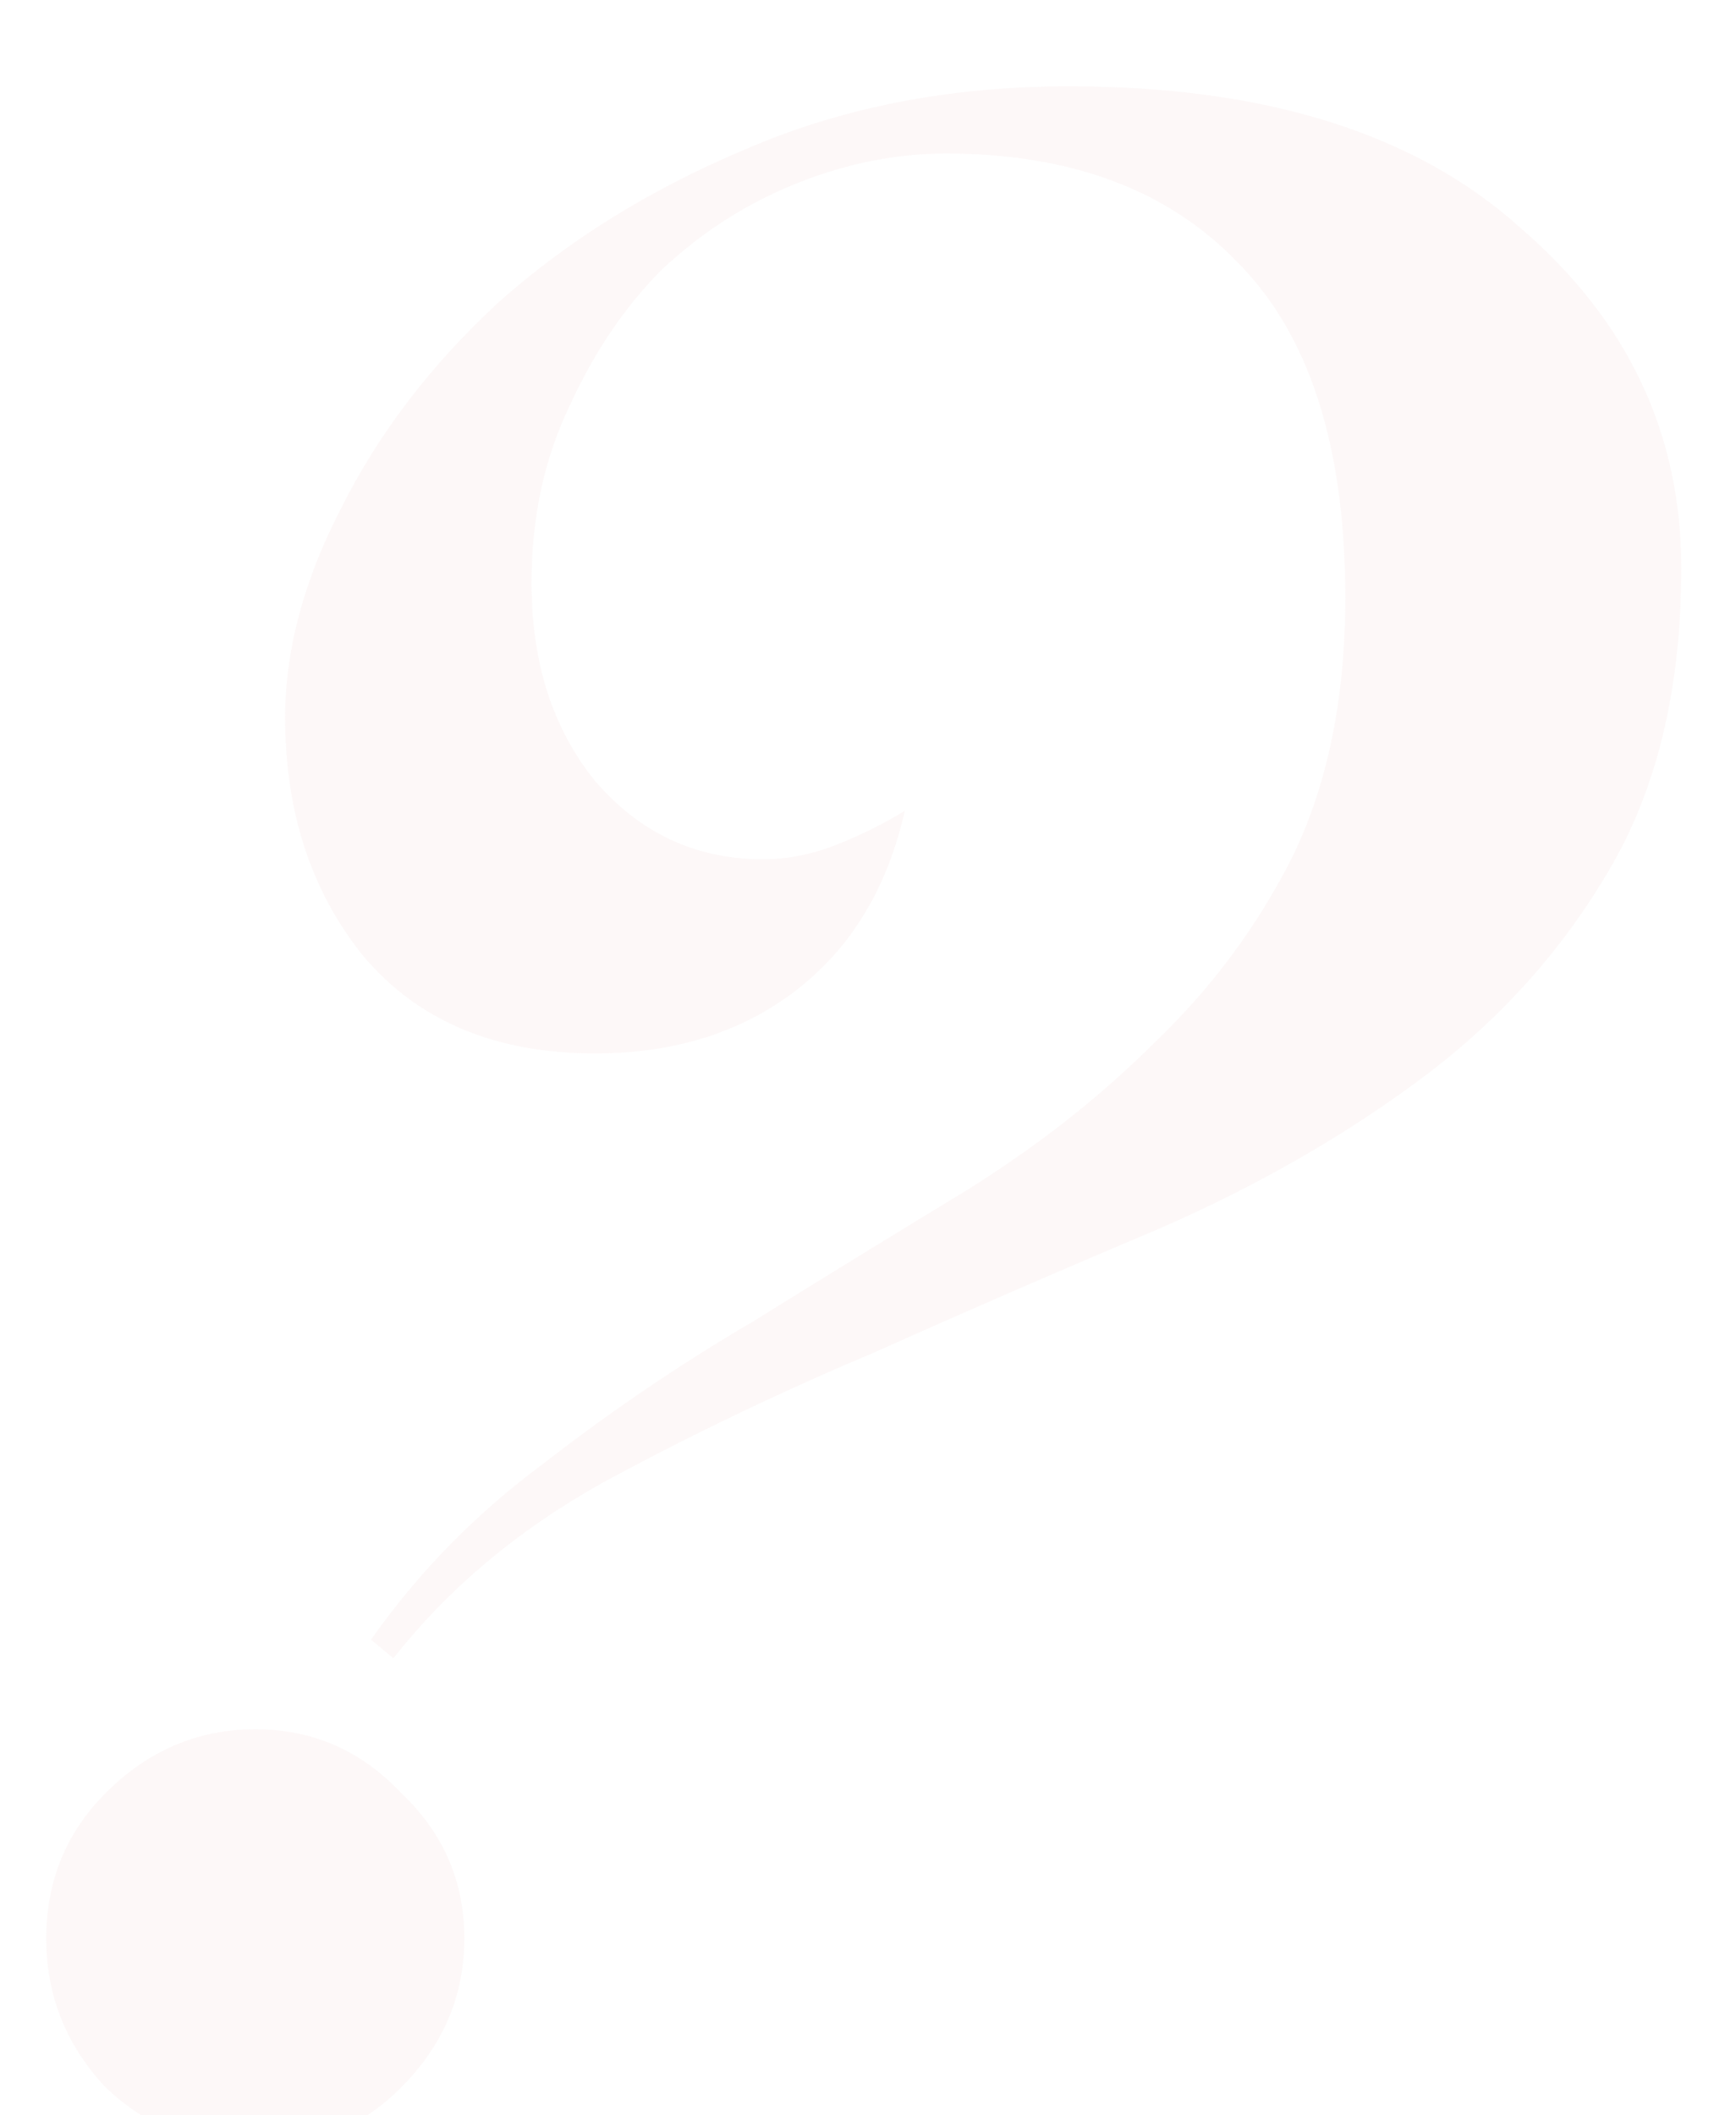 <?xml version="1.0" encoding="UTF-8"?> <svg xmlns="http://www.w3.org/2000/svg" width="220" height="268" viewBox="0 0 220 268" fill="none"> <g clip-path="url(#clip0_66_11)"> <g opacity="0.55" filter="url(#filter0_i_66_11)"> <path d="M47.016 200.338C53.008 191.823 60.262 184.412 68.777 178.104C77.293 171.481 86.124 165.488 95.27 160.127C104.416 154.45 113.404 148.931 122.235 143.569C131.381 137.892 139.424 131.585 146.362 124.646C153.616 117.708 159.45 109.823 163.866 100.992C168.281 91.846 170.489 80.965 170.489 68.35C170.489 49.111 165.916 34.919 156.77 25.773C147.939 16.627 135.639 12.054 119.87 12.054C113.562 12.054 107.254 13.315 100.947 15.838C94.639 18.361 88.962 21.988 83.916 26.719C79.185 31.45 75.243 37.285 72.089 44.223C68.935 50.846 67.358 58.258 67.358 66.458C67.358 76.55 70.039 84.908 75.4 91.531C81.077 98.154 88.174 101.465 96.689 101.465C99.843 101.465 102.997 100.835 106.15 99.573C109.304 98.311 112.143 96.892 114.666 95.315C112.458 105.092 107.885 112.662 100.947 118.023C94.008 123.385 85.493 126.065 75.4 126.065C62.785 126.065 53.008 121.965 46.07 113.765C39.447 105.565 36.135 95.473 36.135 83.488C36.135 74.973 38.5 66.142 43.231 56.996C47.962 47.535 54.585 38.861 63.1 30.977C71.931 23.092 82.339 16.627 94.323 11.581C106.624 6.219 120.343 3.538 135.481 3.538C160.397 3.538 179.477 9.531 192.724 21.515C206.285 33.185 213.066 47.535 213.066 64.565C213.066 80.019 209.912 92.95 203.604 103.358C197.612 113.45 189.727 122.123 179.95 129.377C170.174 136.631 159.135 142.938 146.835 148.3C134.85 153.346 122.866 158.55 110.881 163.912C98.897 168.958 87.385 174.477 76.347 180.469C65.624 186.462 56.793 193.873 49.854 202.704L47.016 200.338ZM32.35 211.692C39.604 211.692 45.754 214.373 50.8 219.735C56.162 224.781 58.843 230.931 58.843 238.185C58.843 245.438 56.162 251.746 50.8 257.108C45.754 262.154 39.604 264.677 32.35 264.677C25.097 264.677 18.789 262.154 13.427 257.108C8.381 251.746 5.858 245.438 5.858 238.185C5.858 230.931 8.381 224.781 13.427 219.735C18.789 214.373 25.097 211.692 32.35 211.692Z" fill="#FBF2F2"></path> </g> </g> <defs> <filter id="filter0_i_66_11" x="5.859" y="3.539" width="207.207" height="268.536" filterUnits="userSpaceOnUse" color-interpolation-filters="sRGB"> <feFlood flood-opacity="0" result="BackgroundImageFix"></feFlood> <feBlend mode="normal" in="SourceGraphic" in2="BackgroundImageFix" result="shape"></feBlend> <feColorMatrix in="SourceAlpha" type="matrix" values="0 0 0 0 0 0 0 0 0 0 0 0 0 0 0 0 0 0 127 0" result="hardAlpha"></feColorMatrix> <feOffset dy="7.398"></feOffset> <feGaussianBlur stdDeviation="3.699"></feGaussianBlur> <feComposite in2="hardAlpha" operator="arithmetic" k2="-1" k3="1"></feComposite> <feColorMatrix type="matrix" values="0 0 0 0 0.78 0 0 0 0 0.467 0 0 0 0 0.478 0 0 0 0.16 0"></feColorMatrix> <feBlend mode="normal" in2="shape" result="effect1_innerShadow_66_11"></feBlend> </filter> <clipPath id="clip0_66_11"> <rect width="220" height="268" fill="white"></rect> </clipPath> </defs> </svg> 